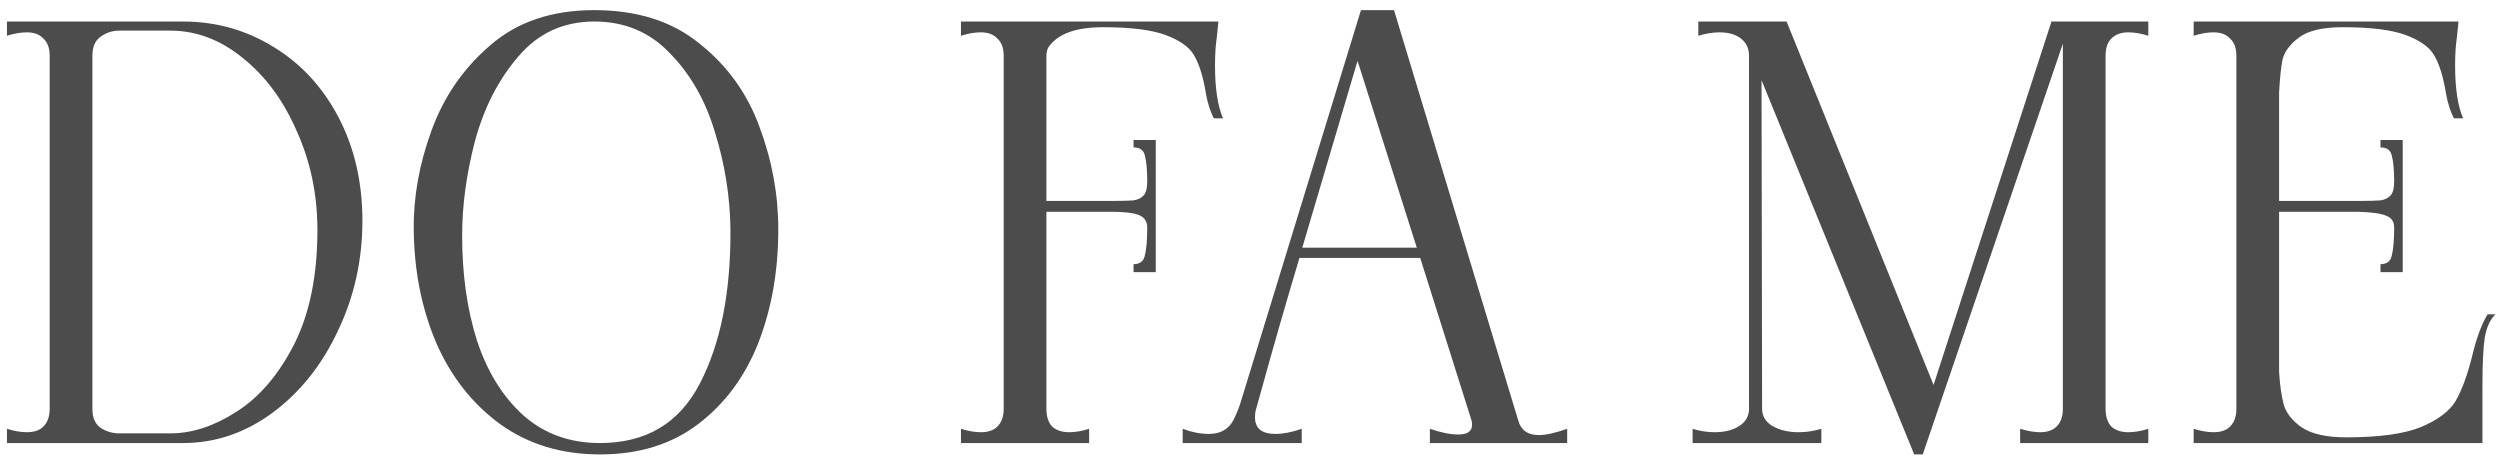 <?xml version="1.0" encoding="UTF-8"?> <svg xmlns="http://www.w3.org/2000/svg" width="158" height="29" viewBox="0 0 158 29" fill="none"><path d="M0.44 27.1C0.896 27.244 1.316 27.316 1.7 27.316C2.156 27.316 2.504 27.196 2.744 26.956C3.008 26.692 3.14 26.32 3.14 25.84V3.52C3.14 3.04 3.008 2.68 2.744 2.44C2.504 2.176 2.156 2.044 1.7 2.044C1.316 2.044 0.896 2.116 0.44 2.26V1.36H11.564C13.628 1.36 15.524 1.888 17.252 2.944C19.004 4 20.384 5.488 21.392 7.408C22.4 9.328 22.904 11.512 22.904 13.96C22.904 16.432 22.388 18.748 21.356 20.908C20.348 23.068 18.968 24.796 17.216 26.092C15.488 27.364 13.604 28 11.564 28H0.44V27.1ZM10.772 27.388C12.14 27.388 13.532 26.932 14.948 26.02C16.388 25.108 17.6 23.692 18.584 21.772C19.568 19.828 20.06 17.416 20.06 14.536C20.06 12.304 19.628 10.228 18.764 8.308C17.924 6.364 16.784 4.816 15.344 3.664C13.928 2.512 12.404 1.936 10.772 1.936H7.532C7.1 1.936 6.704 2.068 6.344 2.332C6.008 2.572 5.84 2.968 5.84 3.52V25.84C5.84 26.392 6.008 26.788 6.344 27.028C6.704 27.268 7.1 27.388 7.532 27.388H10.772ZM37.92 28.72C35.496 28.72 33.396 28.084 31.62 26.812C29.844 25.516 28.488 23.788 27.552 21.628C26.64 19.468 26.172 17.092 26.148 14.5C26.124 12.46 26.496 10.384 27.264 8.272C28.032 6.136 29.268 4.336 30.972 2.872C32.676 1.384 34.872 0.64 37.56 0.64C40.272 0.64 42.492 1.348 44.22 2.764C45.972 4.156 47.232 5.908 48 8.02C48.792 10.132 49.188 12.292 49.188 14.5C49.188 17.116 48.768 19.504 47.928 21.664C47.088 23.8 45.816 25.516 44.112 26.812C42.432 28.084 40.368 28.72 37.92 28.72ZM37.92 28C40.824 28 42.924 26.752 44.22 24.256C45.54 21.736 46.188 18.484 46.164 14.5C46.14 12.436 45.816 10.396 45.192 8.38C44.592 6.364 43.644 4.696 42.348 3.376C41.076 2.032 39.48 1.36 37.56 1.36C35.616 1.36 34.02 2.092 32.772 3.556C31.524 4.996 30.612 6.76 30.036 8.848C29.484 10.936 29.208 12.952 29.208 14.896C29.208 17.344 29.52 19.552 30.144 21.52C30.792 23.488 31.764 25.06 33.06 26.236C34.38 27.412 36 28 37.92 28ZM76.897 2.404C76.825 2.86 76.789 3.448 76.789 4.168C76.789 5.584 76.957 6.688 77.293 7.48H76.717C76.453 6.976 76.261 6.316 76.141 5.5C75.973 4.636 75.745 3.964 75.457 3.484C75.169 2.98 74.581 2.56 73.693 2.224C72.805 1.888 71.473 1.72 69.697 1.72C67.969 1.72 66.817 2.152 66.241 3.016C66.169 3.184 66.133 3.352 66.133 3.52V12.7H70.201C70.897 12.7 71.377 12.688 71.641 12.664C71.929 12.616 72.145 12.508 72.289 12.34C72.433 12.172 72.505 11.884 72.505 11.476C72.505 10.756 72.457 10.216 72.361 9.856C72.289 9.496 72.049 9.316 71.641 9.316V8.848H73.045V17.2H71.641V16.696C72.049 16.696 72.289 16.504 72.361 16.12C72.457 15.712 72.505 15.136 72.505 14.392C72.505 14.008 72.337 13.744 72.001 13.6C71.665 13.456 71.065 13.384 70.201 13.384H66.133V25.84C66.133 26.32 66.253 26.692 66.493 26.956C66.757 27.196 67.117 27.316 67.573 27.316C67.957 27.316 68.377 27.244 68.833 27.1V28H60.733V27.1C61.189 27.244 61.609 27.316 61.993 27.316C62.449 27.316 62.797 27.196 63.037 26.956C63.301 26.692 63.433 26.32 63.433 25.84V3.52C63.433 3.04 63.301 2.68 63.037 2.44C62.797 2.176 62.449 2.044 61.993 2.044C61.609 2.044 61.189 2.116 60.733 2.26V1.36H77.005L76.897 2.404ZM95.949 26.56C96.117 27.184 96.549 27.496 97.245 27.496C97.701 27.496 98.301 27.364 99.045 27.1V28H90.369V27.1C91.065 27.34 91.665 27.46 92.169 27.46C92.745 27.46 93.033 27.256 93.033 26.848C93.033 26.728 93.021 26.632 92.997 26.56L89.757 16.3H82.125C81.261 19.18 80.433 22.06 79.641 24.94L79.389 25.84C79.341 25.984 79.317 26.164 79.317 26.38C79.317 27.076 79.749 27.424 80.613 27.424C81.093 27.424 81.645 27.316 82.269 27.1V28H74.745V27.1C75.321 27.316 75.873 27.424 76.401 27.424C77.121 27.424 77.637 27.136 77.949 26.56C78.117 26.224 78.261 25.876 78.381 25.516L86.013 0.64H88.101L95.949 26.56ZM82.305 15.652H89.541L85.797 3.844L82.305 15.652ZM135.773 2.26C135.317 2.116 134.897 2.044 134.513 2.044C134.057 2.044 133.697 2.176 133.433 2.44C133.193 2.68 133.073 3.04 133.073 3.52V25.84C133.073 26.32 133.193 26.692 133.433 26.956C133.697 27.196 134.057 27.316 134.513 27.316C134.897 27.316 135.317 27.244 135.773 27.1V28H127.673V27.1C128.153 27.244 128.573 27.316 128.933 27.316C129.389 27.316 129.737 27.196 129.977 26.956C130.241 26.692 130.373 26.32 130.373 25.84V2.764L121.517 28.72H120.977L111.329 5.068L111.365 25.84C111.365 26.296 111.581 26.656 112.013 26.92C112.469 27.184 113.021 27.316 113.669 27.316C114.149 27.316 114.629 27.244 115.109 27.1V28H106.973V27.1C107.429 27.244 107.897 27.316 108.377 27.316C109.001 27.316 109.517 27.184 109.925 26.92C110.333 26.656 110.537 26.296 110.537 25.84V3.52C110.537 3.064 110.369 2.704 110.033 2.44C109.697 2.176 109.241 2.044 108.665 2.044C108.257 2.044 107.813 2.116 107.333 2.26V1.36H112.913L122.201 24.328L129.653 1.36H135.773V2.26ZM157.719 19.864C157.383 20.176 157.155 20.668 157.035 21.34C156.939 22.012 156.891 23.008 156.891 24.328V28H138.639V27.1C139.095 27.244 139.515 27.316 139.899 27.316C140.355 27.316 140.703 27.196 140.943 26.956C141.207 26.692 141.339 26.32 141.339 25.84V3.52C141.339 3.04 141.207 2.68 140.943 2.44C140.703 2.176 140.355 2.044 139.899 2.044C139.515 2.044 139.095 2.116 138.639 2.26V1.36H155.379L155.271 2.404C155.199 2.86 155.163 3.448 155.163 4.168C155.163 5.584 155.331 6.688 155.667 7.48H155.091C154.827 6.976 154.635 6.316 154.515 5.5C154.347 4.636 154.119 3.964 153.831 3.484C153.543 2.98 152.955 2.56 152.067 2.224C151.179 1.888 149.847 1.72 148.071 1.72C146.799 1.72 145.875 1.936 145.299 2.368C144.723 2.8 144.375 3.268 144.255 3.772C144.159 4.252 144.087 4.948 144.039 5.86V12.7H149.007C149.703 12.7 150.183 12.688 150.447 12.664C150.735 12.616 150.951 12.508 151.095 12.34C151.239 12.172 151.311 11.884 151.311 11.476C151.311 10.756 151.263 10.216 151.167 9.856C151.095 9.496 150.855 9.316 150.447 9.316V8.848H151.851V17.2H150.447V16.696C150.855 16.696 151.095 16.504 151.167 16.12C151.263 15.712 151.311 15.136 151.311 14.392C151.311 14.008 151.143 13.756 150.807 13.636C150.495 13.492 149.895 13.408 149.007 13.384H144.039V23.5C144.087 24.316 144.183 25 144.327 25.552C144.471 26.08 144.843 26.56 145.443 26.992C146.067 27.424 147.015 27.64 148.287 27.64C150.351 27.64 151.923 27.424 153.003 26.992C154.083 26.536 154.815 25.984 155.199 25.336C155.583 24.664 155.919 23.764 156.207 22.636C156.495 21.412 156.831 20.488 157.215 19.864H157.719Z" fill="#4C4C4C"></path></svg> 